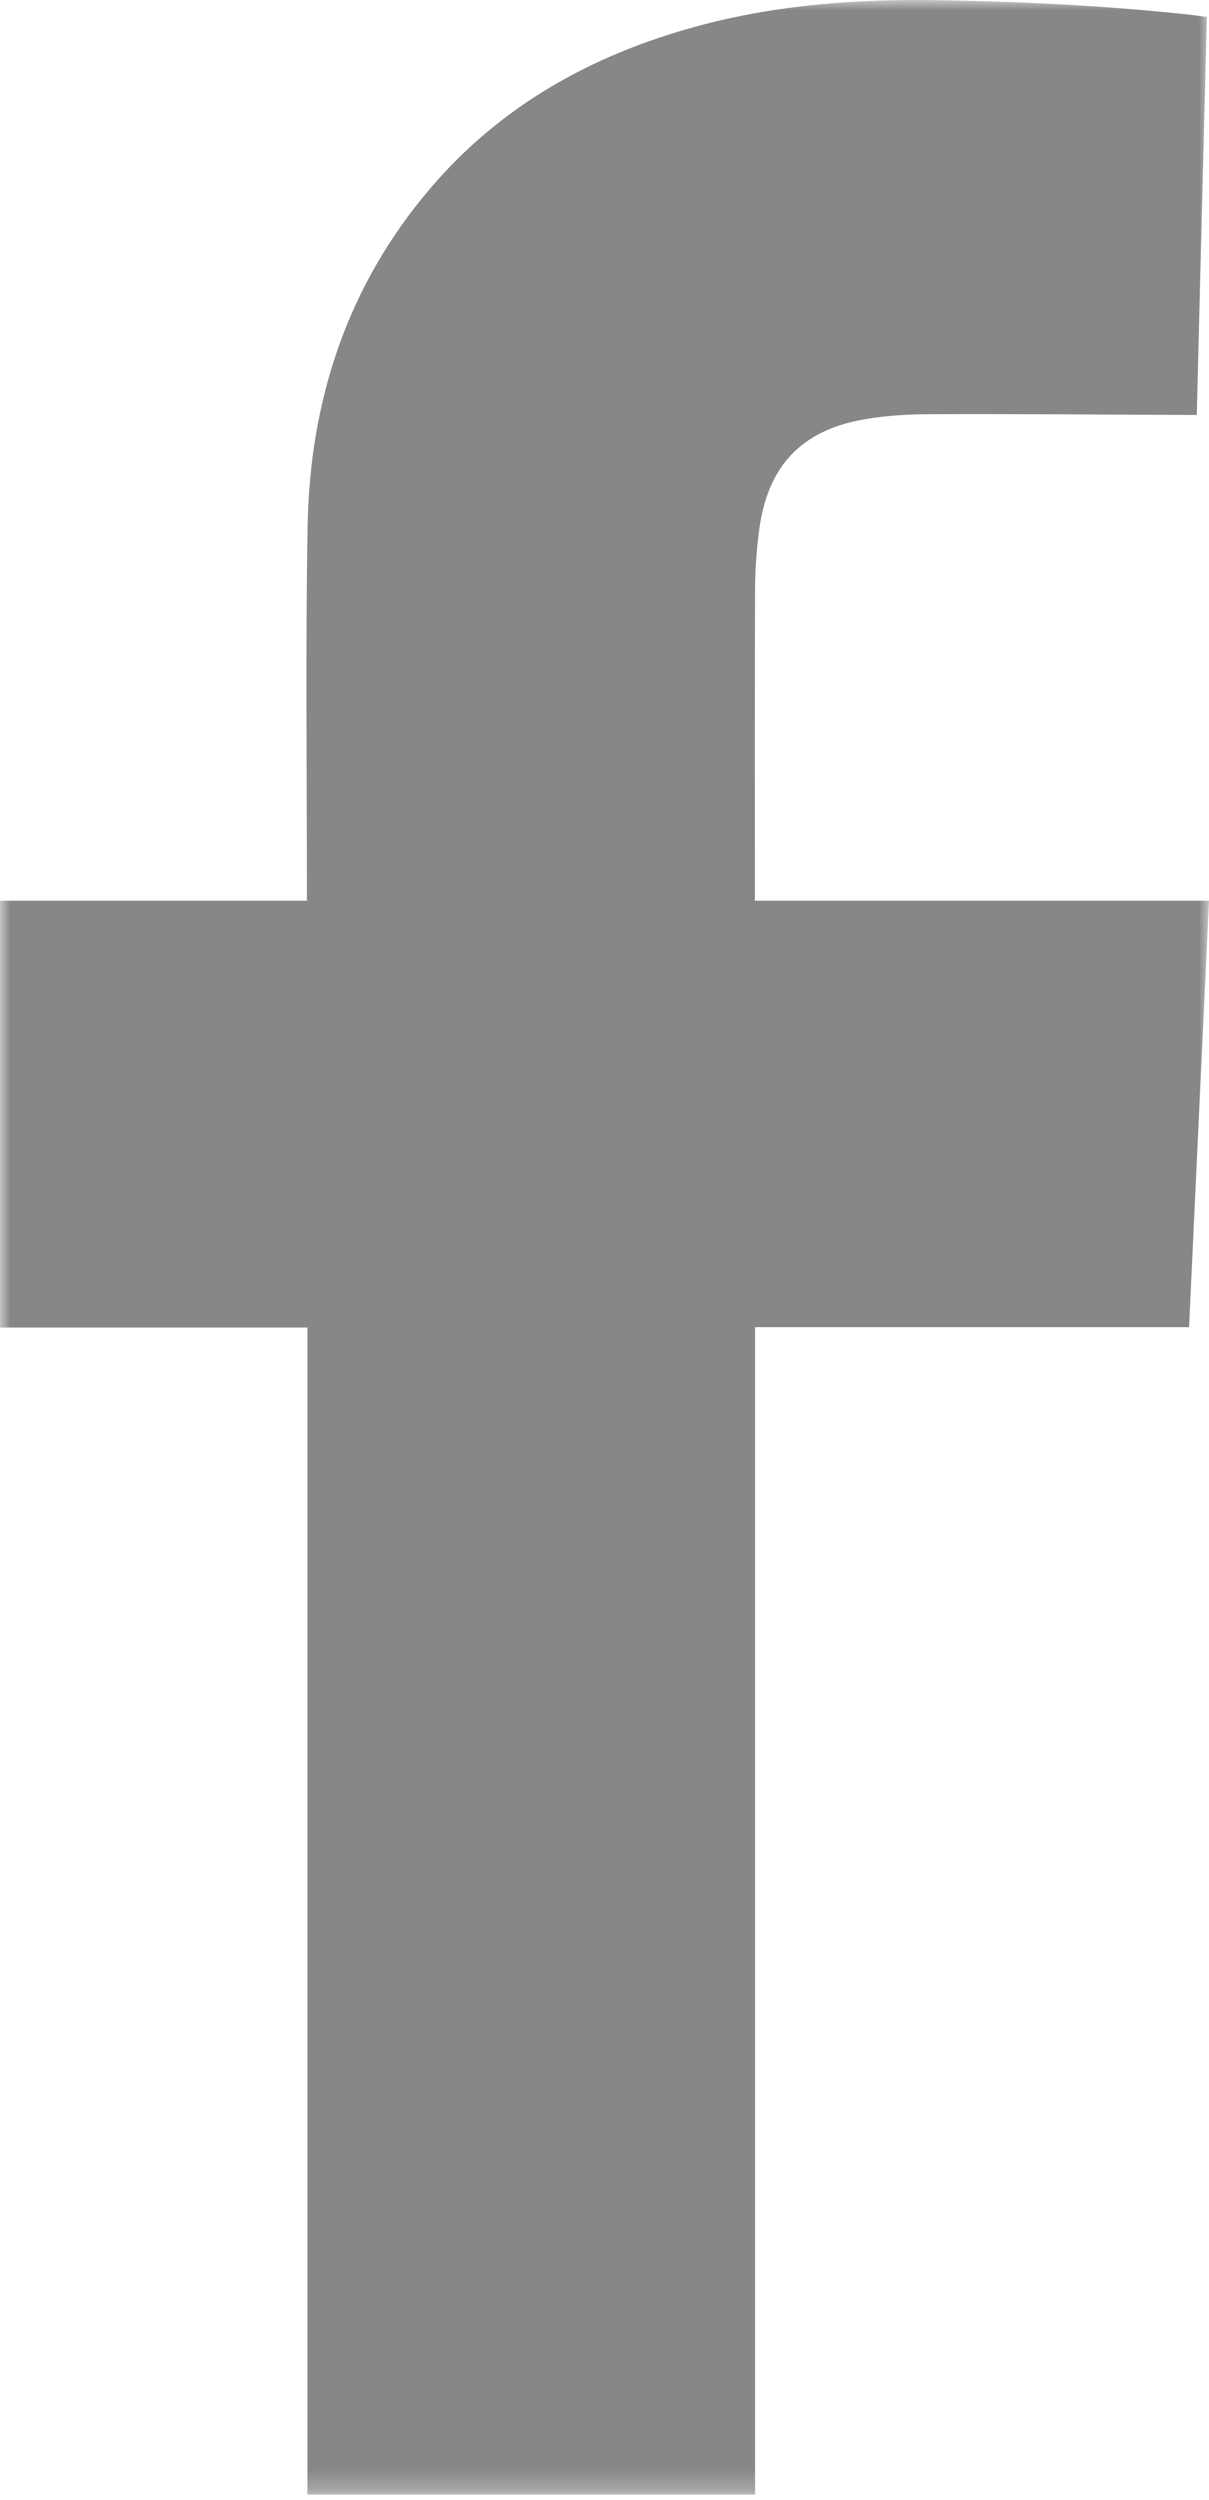 <?xml version="1.0" encoding="UTF-8"?>
<svg width="60px" height="124px" viewBox="0 0 60 124" version="1.1" xmlns="http://www.w3.org/2000/svg" xmlns:xlink="http://www.w3.org/1999/xlink">
    <title>facebook</title>
    <defs>
        <polygon id="path-1" points="0 0 60 0 60 123.742 0 123.742"></polygon>
    </defs>
    <g id="Page-1" stroke="none" stroke-width="1" fill="none" fill-rule="evenodd">
        <g id="Artboard" transform="translate(-2149, -1499)">
            <g id="facebook" transform="translate(2149, 1499)">
                <mask id="mask-2" fill="white">
                    <use xlink:href="#path-1"></use>
                </mask>
                <g id="Clip-2"></g>
                <path d="M37.464,44.678 L60,44.678 C59.67,51.747 59.34,58.763 59.01,65.832 L37.473,65.832 L37.473,123.742 L15.257,123.742 L15.257,65.85 L-0.004,65.85 L-0.004,44.678 L15.231,44.678 L15.231,44.054 C15.231,38.072 15.159,32.09 15.266,26.118 C15.373,19.868 17.228,14.199 21.319,9.385 C24.832,5.248 29.343,2.743 34.504,1.326 C38.596,0.203 42.768,-0.074 46.985,0.016 C51.094,0.096 55.186,0.301 59.269,0.755 C59.456,0.782 59.643,0.809 59.893,0.845 C59.724,7.406 59.563,13.958 59.394,20.582 C59.171,20.582 58.975,20.582 58.77,20.582 C54.553,20.564 50.337,20.528 46.12,20.546 C45.032,20.546 43.936,20.617 42.866,20.804 C39.737,21.357 38.079,23.149 37.669,26.34 C37.553,27.25 37.482,28.168 37.473,29.086 C37.455,34.15 37.464,39.204 37.464,44.268 L37.464,44.678 Z" id="Fill-1" fill="#878786" mask="url(#mask-2)"></path>
            </g>
        </g>
    </g>
</svg>
